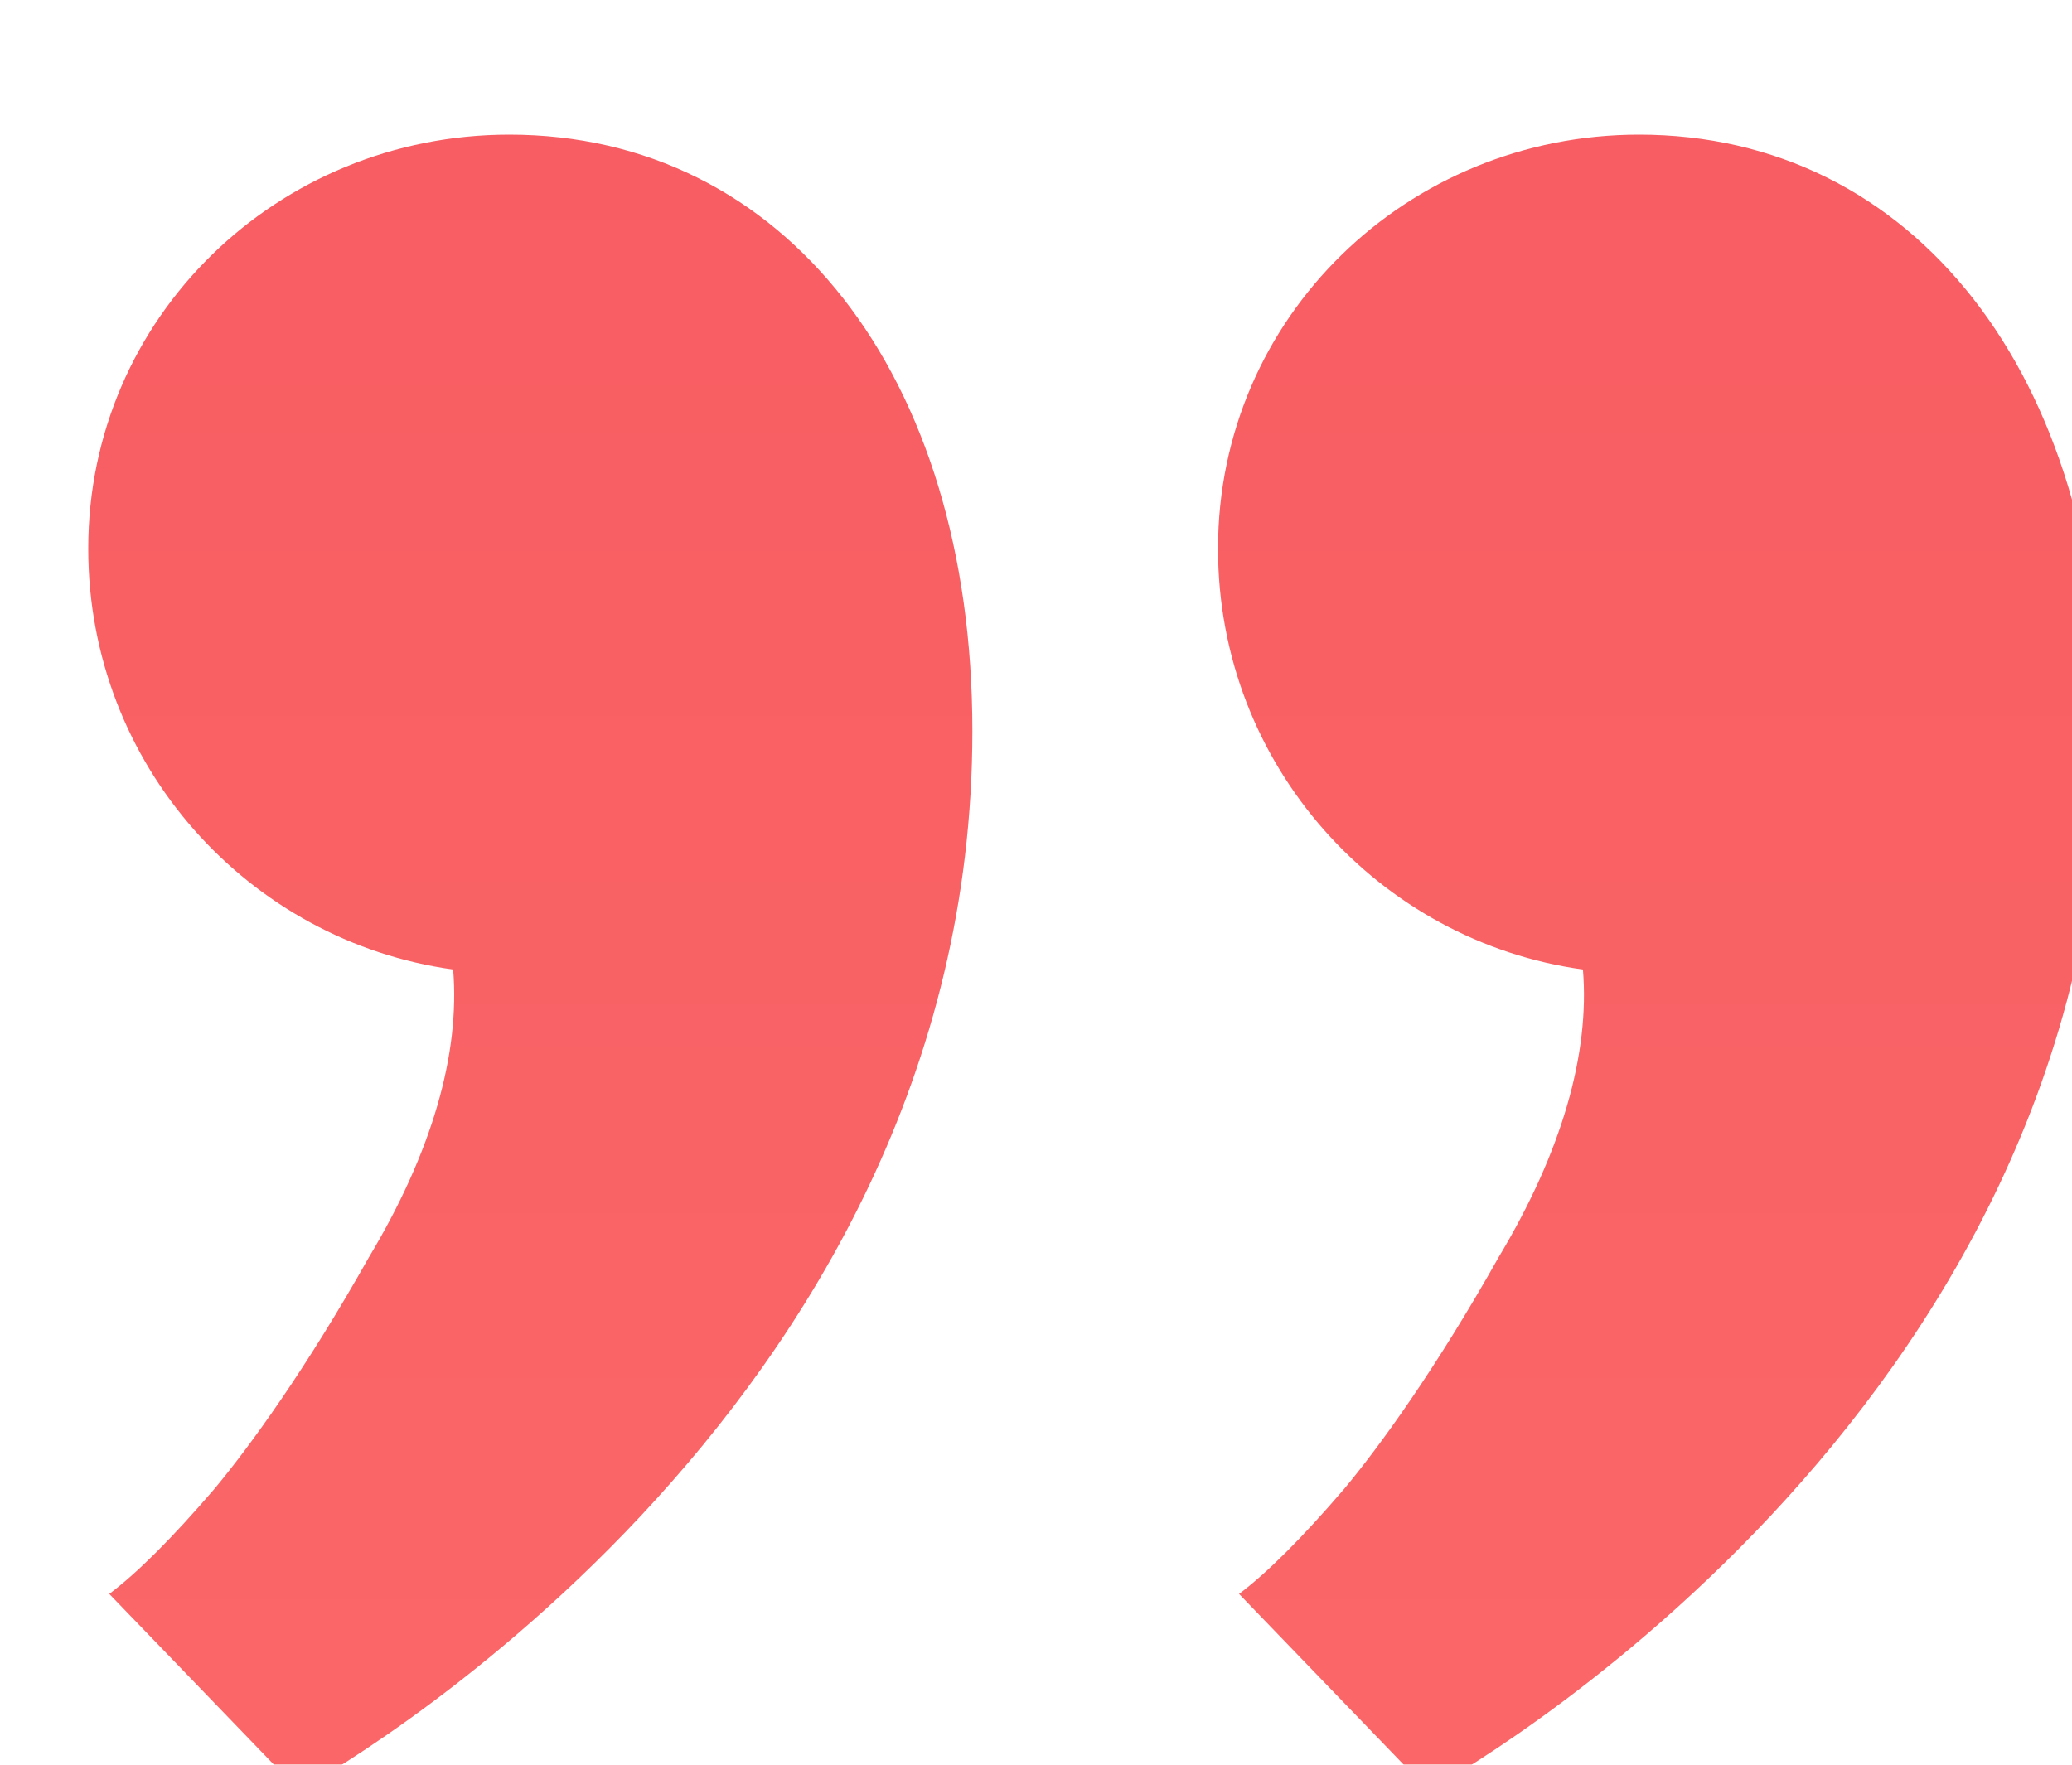 <?xml version="1.0" encoding="UTF-8"?> <svg xmlns="http://www.w3.org/2000/svg" width="27" height="23" viewBox="0 0 27 23" fill="none"> <g filter="url(#filter0_i)"> <path d="M11.733 8.589C11.733 3.926 9.265 0.817 5.698 0.817C2.681 0.817 0.212 3.194 0.212 6.212C0.212 9.047 2.315 11.332 4.967 11.698C5.058 12.796 4.693 14.076 3.87 15.447C3.047 16.91 2.315 17.916 1.858 18.465C1.309 19.105 0.852 19.562 0.486 19.836L2.955 22.397C3.138 22.305 11.733 17.55 11.733 8.589ZM26.455 8.589C26.455 3.926 23.986 0.817 20.42 0.817C17.402 0.817 14.934 3.194 14.934 6.212C14.934 9.047 17.037 11.332 19.689 11.698C19.78 12.796 19.414 14.076 18.591 15.447C17.768 16.91 17.037 17.916 16.58 18.465C16.031 19.105 15.574 19.562 15.208 19.836L17.677 22.397C17.86 22.305 26.455 17.55 26.455 8.589Z" fill="url(#paint0_linear)"></path> </g> <defs> <filter id="filter0_i" x="0.212" y="0.817" width="27.181" height="22.518" filterUnits="userSpaceOnUse" color-interpolation-filters="sRGB"> <feFlood flood-opacity="0" result="BackgroundImageFix"></feFlood> <feBlend mode="normal" in="SourceGraphic" in2="BackgroundImageFix" result="shape"></feBlend> <feColorMatrix in="SourceAlpha" type="matrix" values="0 0 0 0 0 0 0 0 0 0 0 0 0 0 0 0 0 0 127 0" result="hardAlpha"></feColorMatrix> <feOffset dx="0.938" dy="0.938"></feOffset> <feGaussianBlur stdDeviation="1.056"></feGaussianBlur> <feComposite in2="hardAlpha" operator="arithmetic" k2="-1" k3="1"></feComposite> <feColorMatrix type="matrix" values="0 0 0 0 0.032 0 0 0 0 0.037 0 0 0 0 0.146 0 0 0 0.35 0"></feColorMatrix> <feBlend mode="normal" in2="shape" result="effect1_innerShadow"></feBlend> </filter> <linearGradient id="paint0_linear" x1="12.831" y1="28.898" x2="12.831" y2="-79" gradientUnits="userSpaceOnUse"> <stop stop-color="#FC6A6A"></stop> <stop offset="1" stop-color="#EA384D"></stop> </linearGradient> </defs> </svg> 